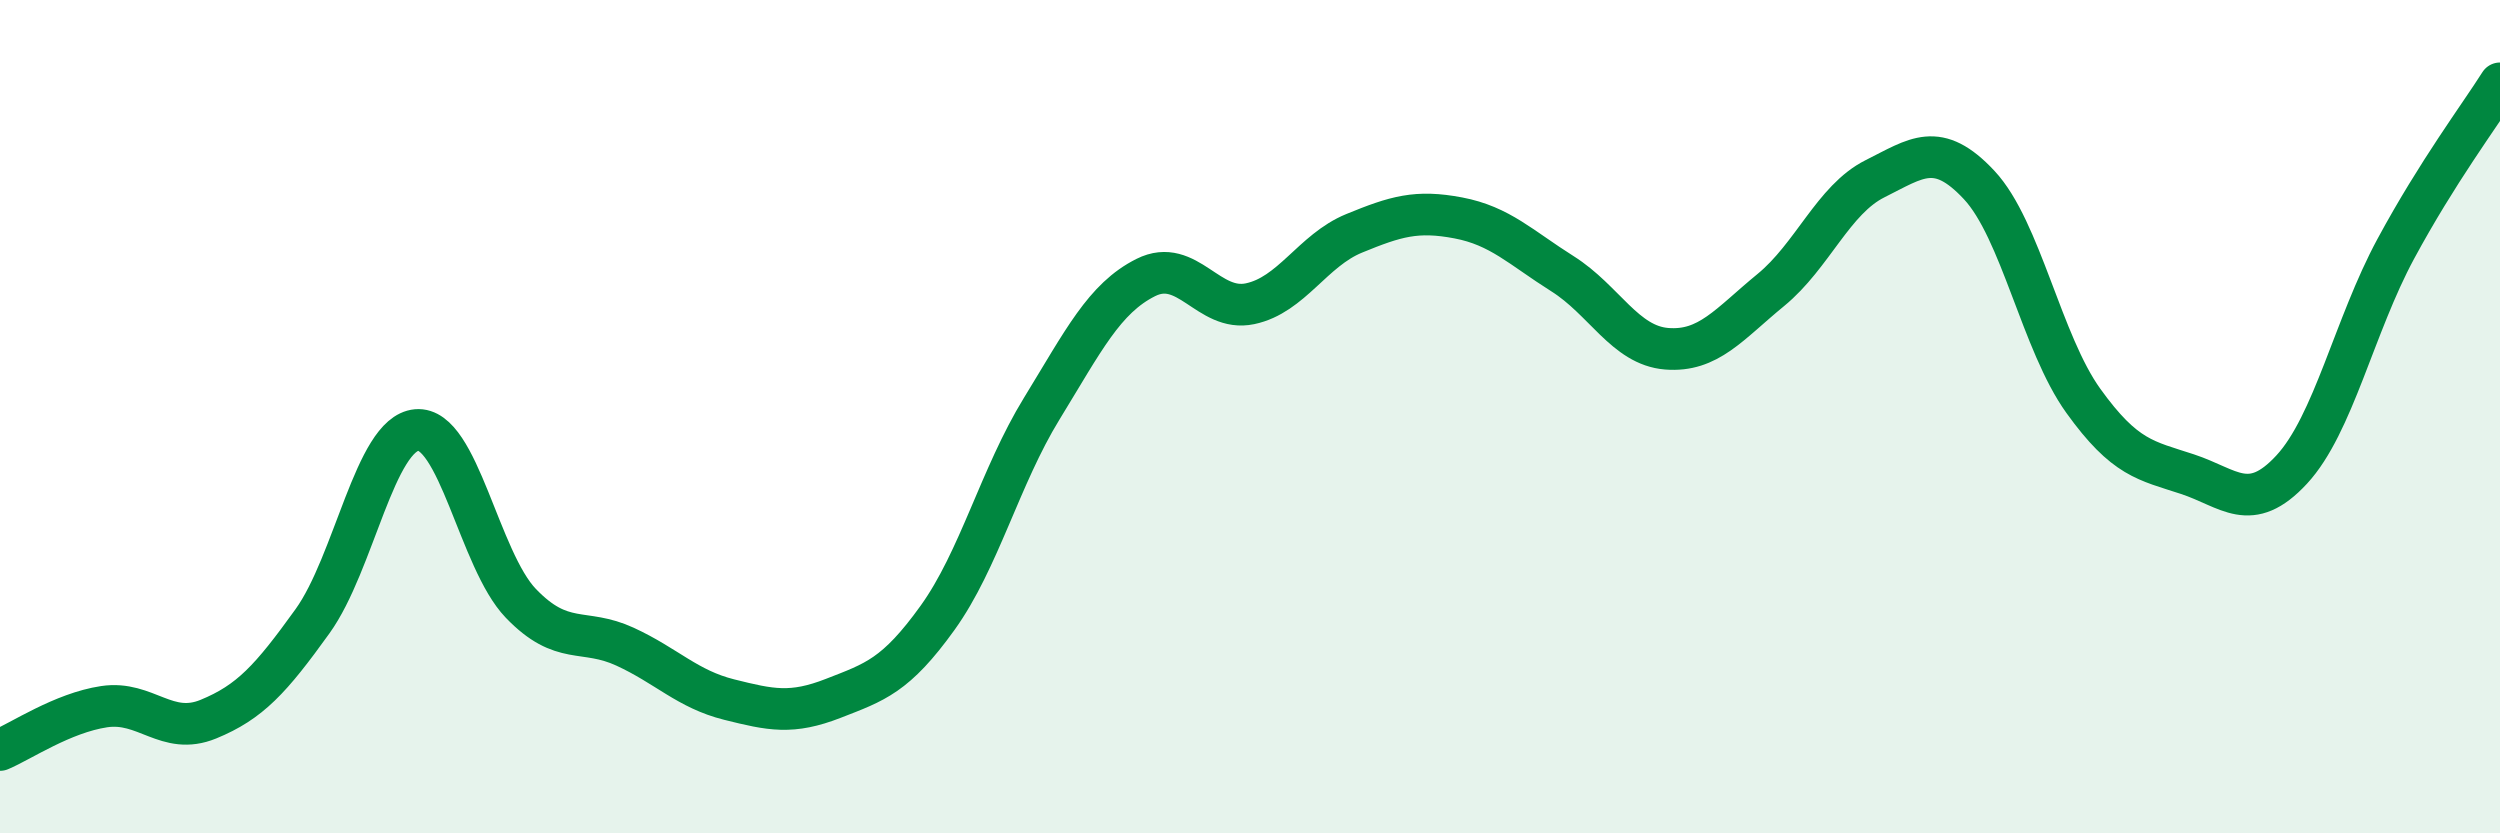 
    <svg width="60" height="20" viewBox="0 0 60 20" xmlns="http://www.w3.org/2000/svg">
      <path
        d="M 0,18 C 0.5,17.79 1.5,17.11 2.5,16.96 C 3.5,16.81 4,17.67 5,17.26 C 6,16.85 6.5,16.3 7.5,14.91 C 8.5,13.52 9,10.41 10,10.32 C 11,10.23 11.5,13.44 12.5,14.48 C 13.5,15.52 14,15.06 15,15.52 C 16,15.98 16.5,16.54 17.5,16.79 C 18.5,17.04 19,17.15 20,16.76 C 21,16.37 21.5,16.22 22.5,14.83 C 23.5,13.44 24,11.44 25,9.81 C 26,8.18 26.5,7.16 27.5,6.66 C 28.5,6.16 29,7.5 30,7.29 C 31,7.08 31.5,6.01 32.5,5.6 C 33.5,5.19 34,5.04 35,5.23 C 36,5.42 36.5,5.94 37.5,6.57 C 38.5,7.2 39,8.29 40,8.37 C 41,8.45 41.5,7.78 42.5,6.96 C 43.5,6.14 44,4.79 45,4.29 C 46,3.79 46.5,3.37 47.5,4.44 C 48.5,5.51 49,8.23 50,9.62 C 51,11.01 51.5,11.05 52.5,11.38 C 53.5,11.71 54,12.35 55,11.27 C 56,10.19 56.5,7.82 57.5,5.97 C 58.5,4.12 59.5,2.79 60,2L60 20L0 20Z"
        fill="#008740"
        opacity="0.1"
        stroke-linecap="round"
        stroke-linejoin="round"
      />
      <path
        d="M 0,18 C 0.5,17.79 1.5,17.11 2.5,16.96 C 3.5,16.81 4,17.67 5,17.26 C 6,16.85 6.5,16.3 7.5,14.91 C 8.5,13.52 9,10.41 10,10.32 C 11,10.23 11.5,13.44 12.5,14.48 C 13.5,15.52 14,15.06 15,15.52 C 16,15.98 16.5,16.54 17.5,16.79 C 18.5,17.04 19,17.15 20,16.76 C 21,16.37 21.5,16.22 22.5,14.83 C 23.5,13.44 24,11.44 25,9.81 C 26,8.18 26.5,7.16 27.5,6.66 C 28.5,6.16 29,7.5 30,7.29 C 31,7.08 31.5,6.01 32.5,5.6 C 33.5,5.19 34,5.04 35,5.23 C 36,5.42 36.5,5.94 37.5,6.57 C 38.5,7.2 39,8.29 40,8.37 C 41,8.45 41.5,7.78 42.5,6.96 C 43.5,6.14 44,4.79 45,4.29 C 46,3.79 46.5,3.37 47.5,4.44 C 48.5,5.51 49,8.23 50,9.62 C 51,11.01 51.5,11.05 52.5,11.38 C 53.5,11.71 54,12.35 55,11.27 C 56,10.19 56.5,7.82 57.5,5.97 C 58.5,4.12 59.5,2.79 60,2"
        stroke="#008740"
        stroke-width="1"
        fill="none"
        stroke-linecap="round"
        stroke-linejoin="round"
      />
    </svg>
  